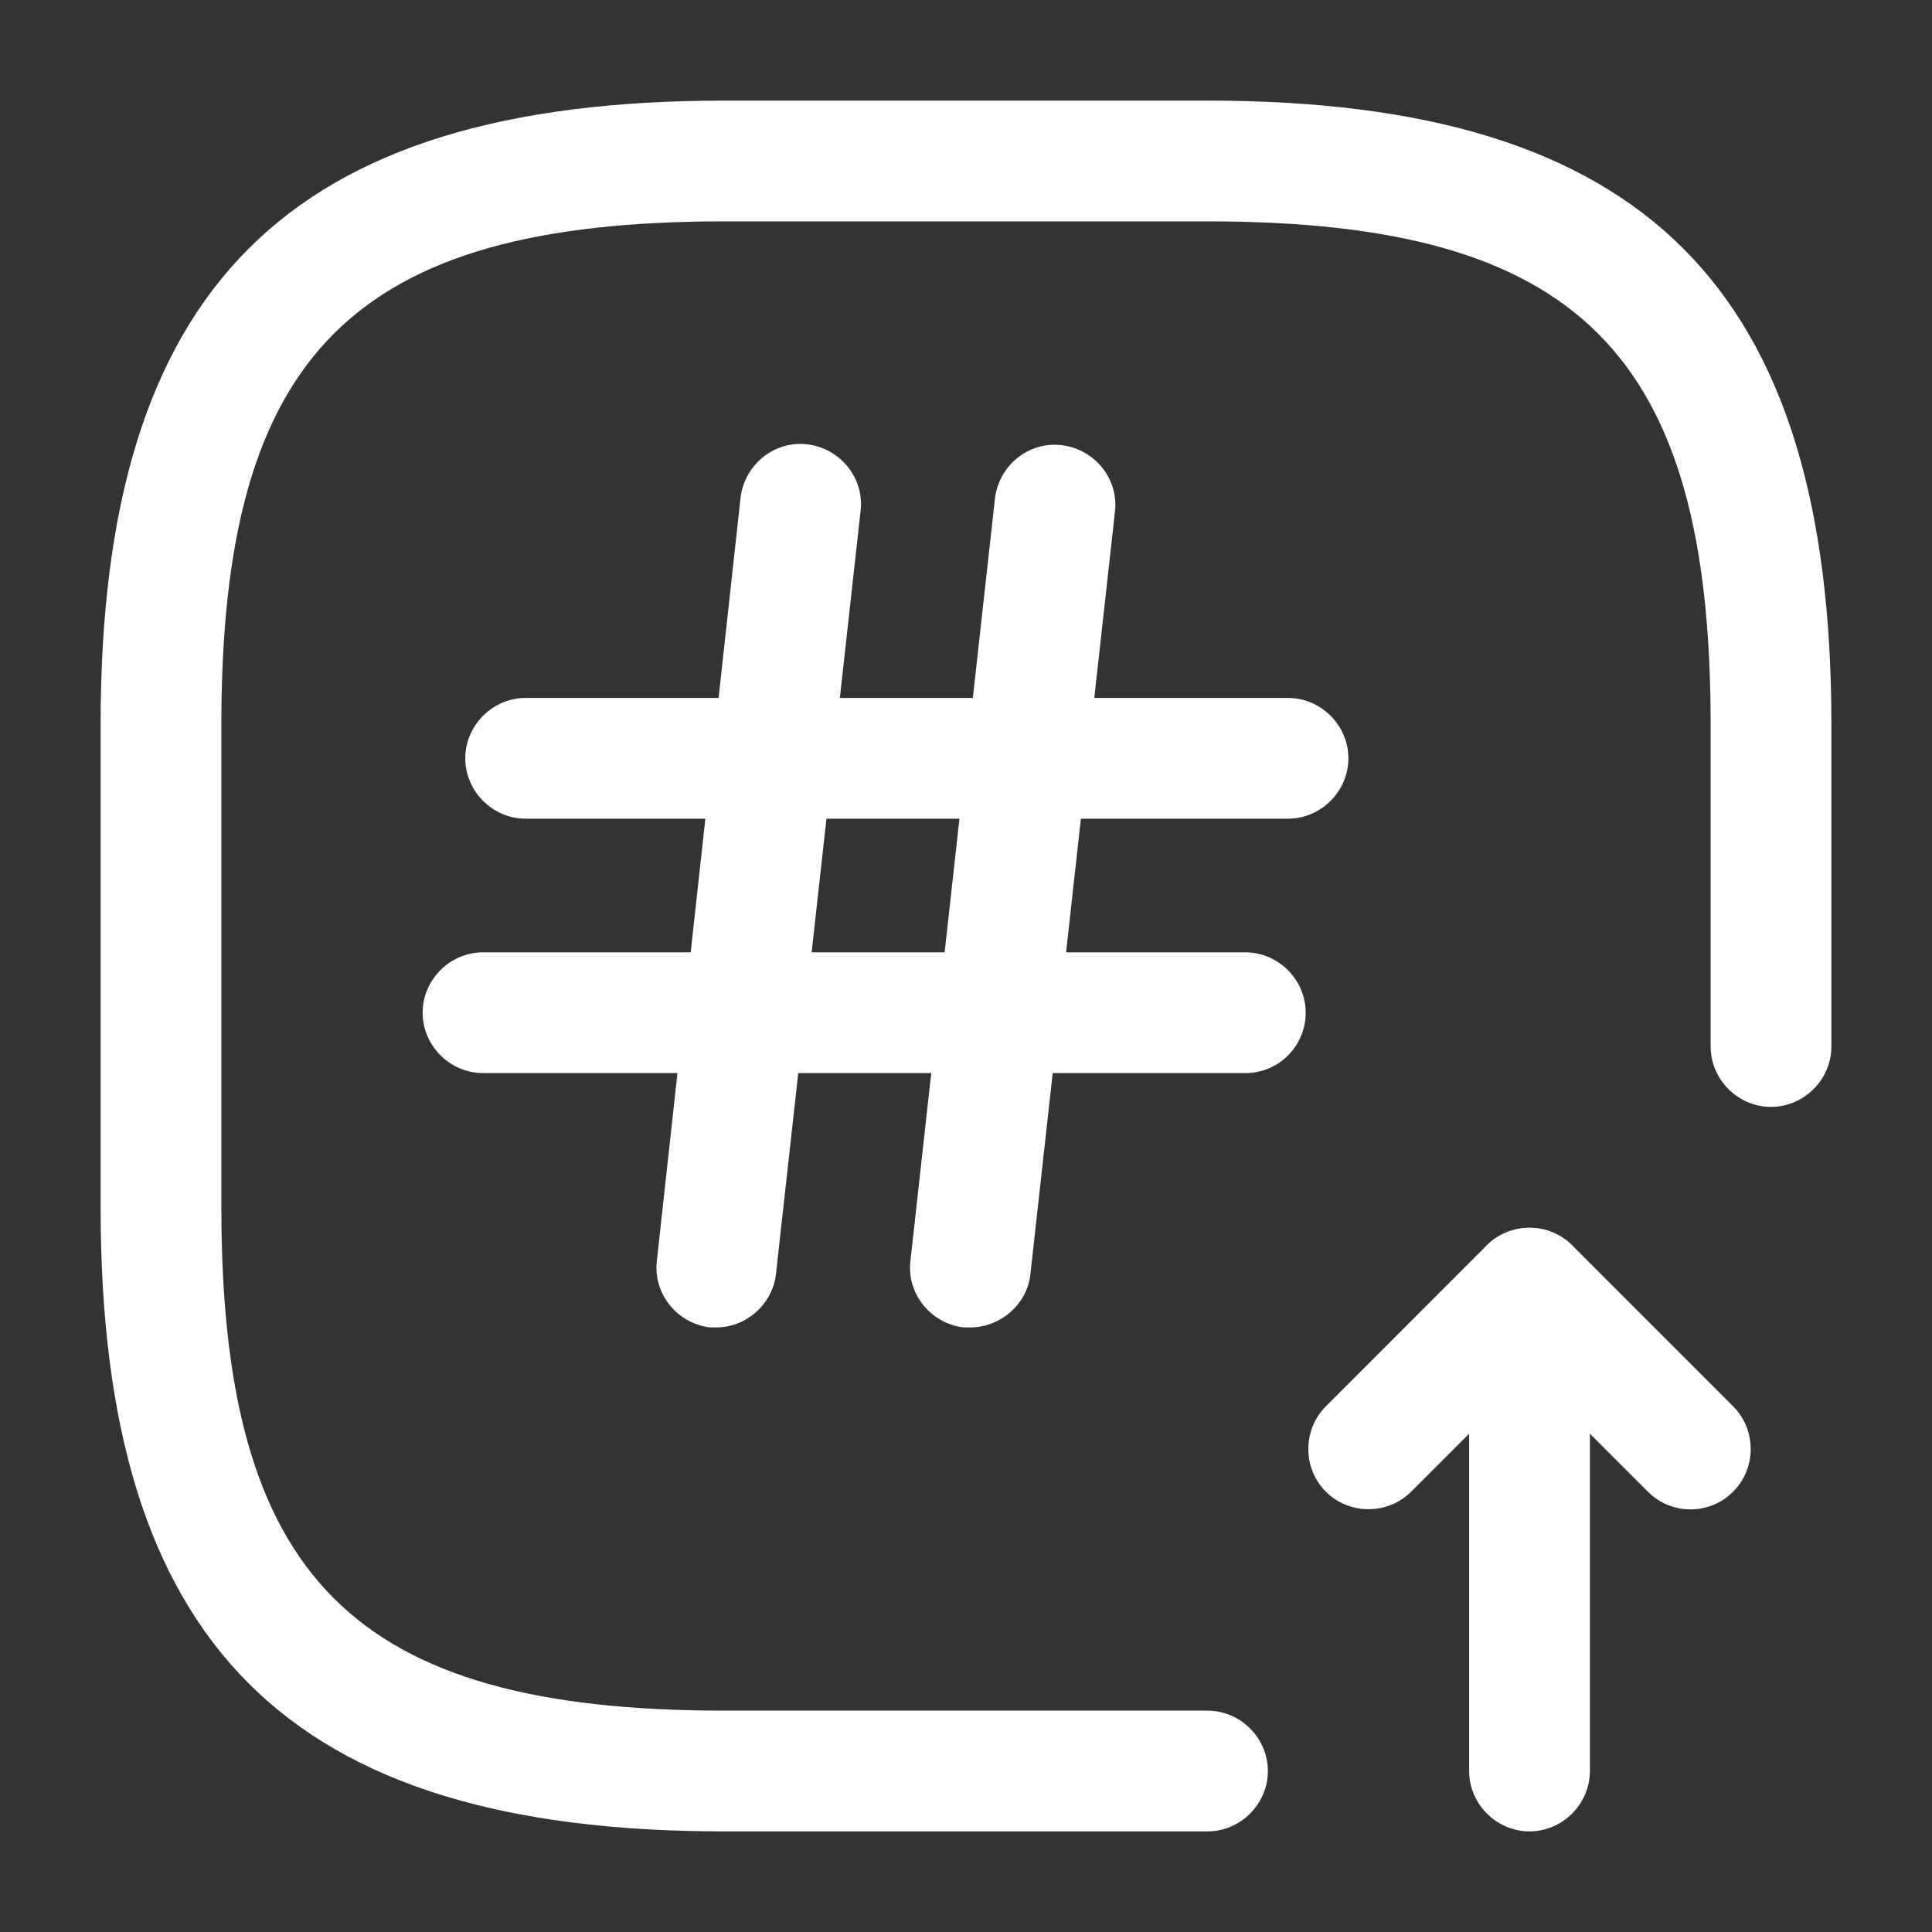 <?xml version="1.0" encoding="UTF-8"?> <svg xmlns="http://www.w3.org/2000/svg" width="40" height="40" viewBox="0 0 40 40" fill="none"><rect x="0" y="0" width="40" height="40" fill="#333333" stroke="none"/> <path d="M25 37.917H15C5.95 37.917 2.083 34.05 2.083 25V15C2.083 5.95 5.95 2.083 15 2.083H25C34.05 2.083 37.917 5.95 37.917 15V21.667C37.917 22.35 37.35 22.917 36.667 22.917C35.983 22.917 35.417 22.35 35.417 21.667V15C35.417 7.317 32.683 4.583 25 4.583H15C7.317 4.583 4.583 7.317 4.583 15V25C4.583 32.683 7.317 35.417 15 35.417H25C25.683 35.417 26.25 35.983 26.25 36.667C26.25 37.35 25.683 37.917 25 37.917Z" fill="white"></path> <path d="M31.667 37.917C30.983 37.917 30.417 37.35 30.417 36.667V29.683L29.217 30.883C28.733 31.367 27.933 31.367 27.45 30.883C26.967 30.4 26.967 29.6 27.45 29.117L30.783 25.783C31.133 25.433 31.683 25.317 32.15 25.517C32.617 25.717 32.917 26.167 32.917 26.667V36.667C32.917 37.35 32.35 37.917 31.667 37.917Z" fill="white"></path> <path d="M35 31.25C34.683 31.25 34.367 31.133 34.117 30.883L30.783 27.55C30.3 27.067 30.3 26.267 30.783 25.783C31.267 25.3 32.067 25.3 32.55 25.783L35.883 29.117C36.367 29.6 36.367 30.4 35.883 30.883C35.633 31.133 35.317 31.25 35 31.25Z" fill="white"></path> <path d="M14.833 27.483C14.783 27.483 14.733 27.483 14.7 27.483C14.017 27.4 13.517 26.783 13.6 26.1L15.333 10.3C15.417 9.617 16.033 9.117 16.717 9.2C17.4 9.283 17.9 9.9 17.817 10.583L16.067 26.367C16 27 15.45 27.483 14.833 27.483Z" fill="white"></path> <path d="M20.083 27.483C20.033 27.483 19.983 27.483 19.95 27.483C19.267 27.4 18.767 26.783 18.85 26.1L20.6 10.317C20.683 9.633 21.3 9.133 21.983 9.217C22.667 9.3 23.167 9.917 23.083 10.6L21.333 26.383C21.267 27 20.717 27.483 20.083 27.483Z" fill="white"></path> <path d="M26.667 16.95H10.883C10.2 16.95 9.633 16.383 9.633 15.7C9.633 15.017 10.2 14.45 10.883 14.45H26.667C27.35 14.45 27.917 15.017 27.917 15.7C27.917 16.383 27.35 16.95 26.667 16.95Z" fill="white"></path> <path d="M25.783 22.217H10C9.317 22.217 8.75 21.65 8.75 20.967C8.75 20.283 9.317 19.717 10 19.717H25.783C26.467 19.717 27.033 20.283 27.033 20.967C27.033 21.65 26.483 22.217 25.783 22.217Z" fill="white"></path> </svg> 